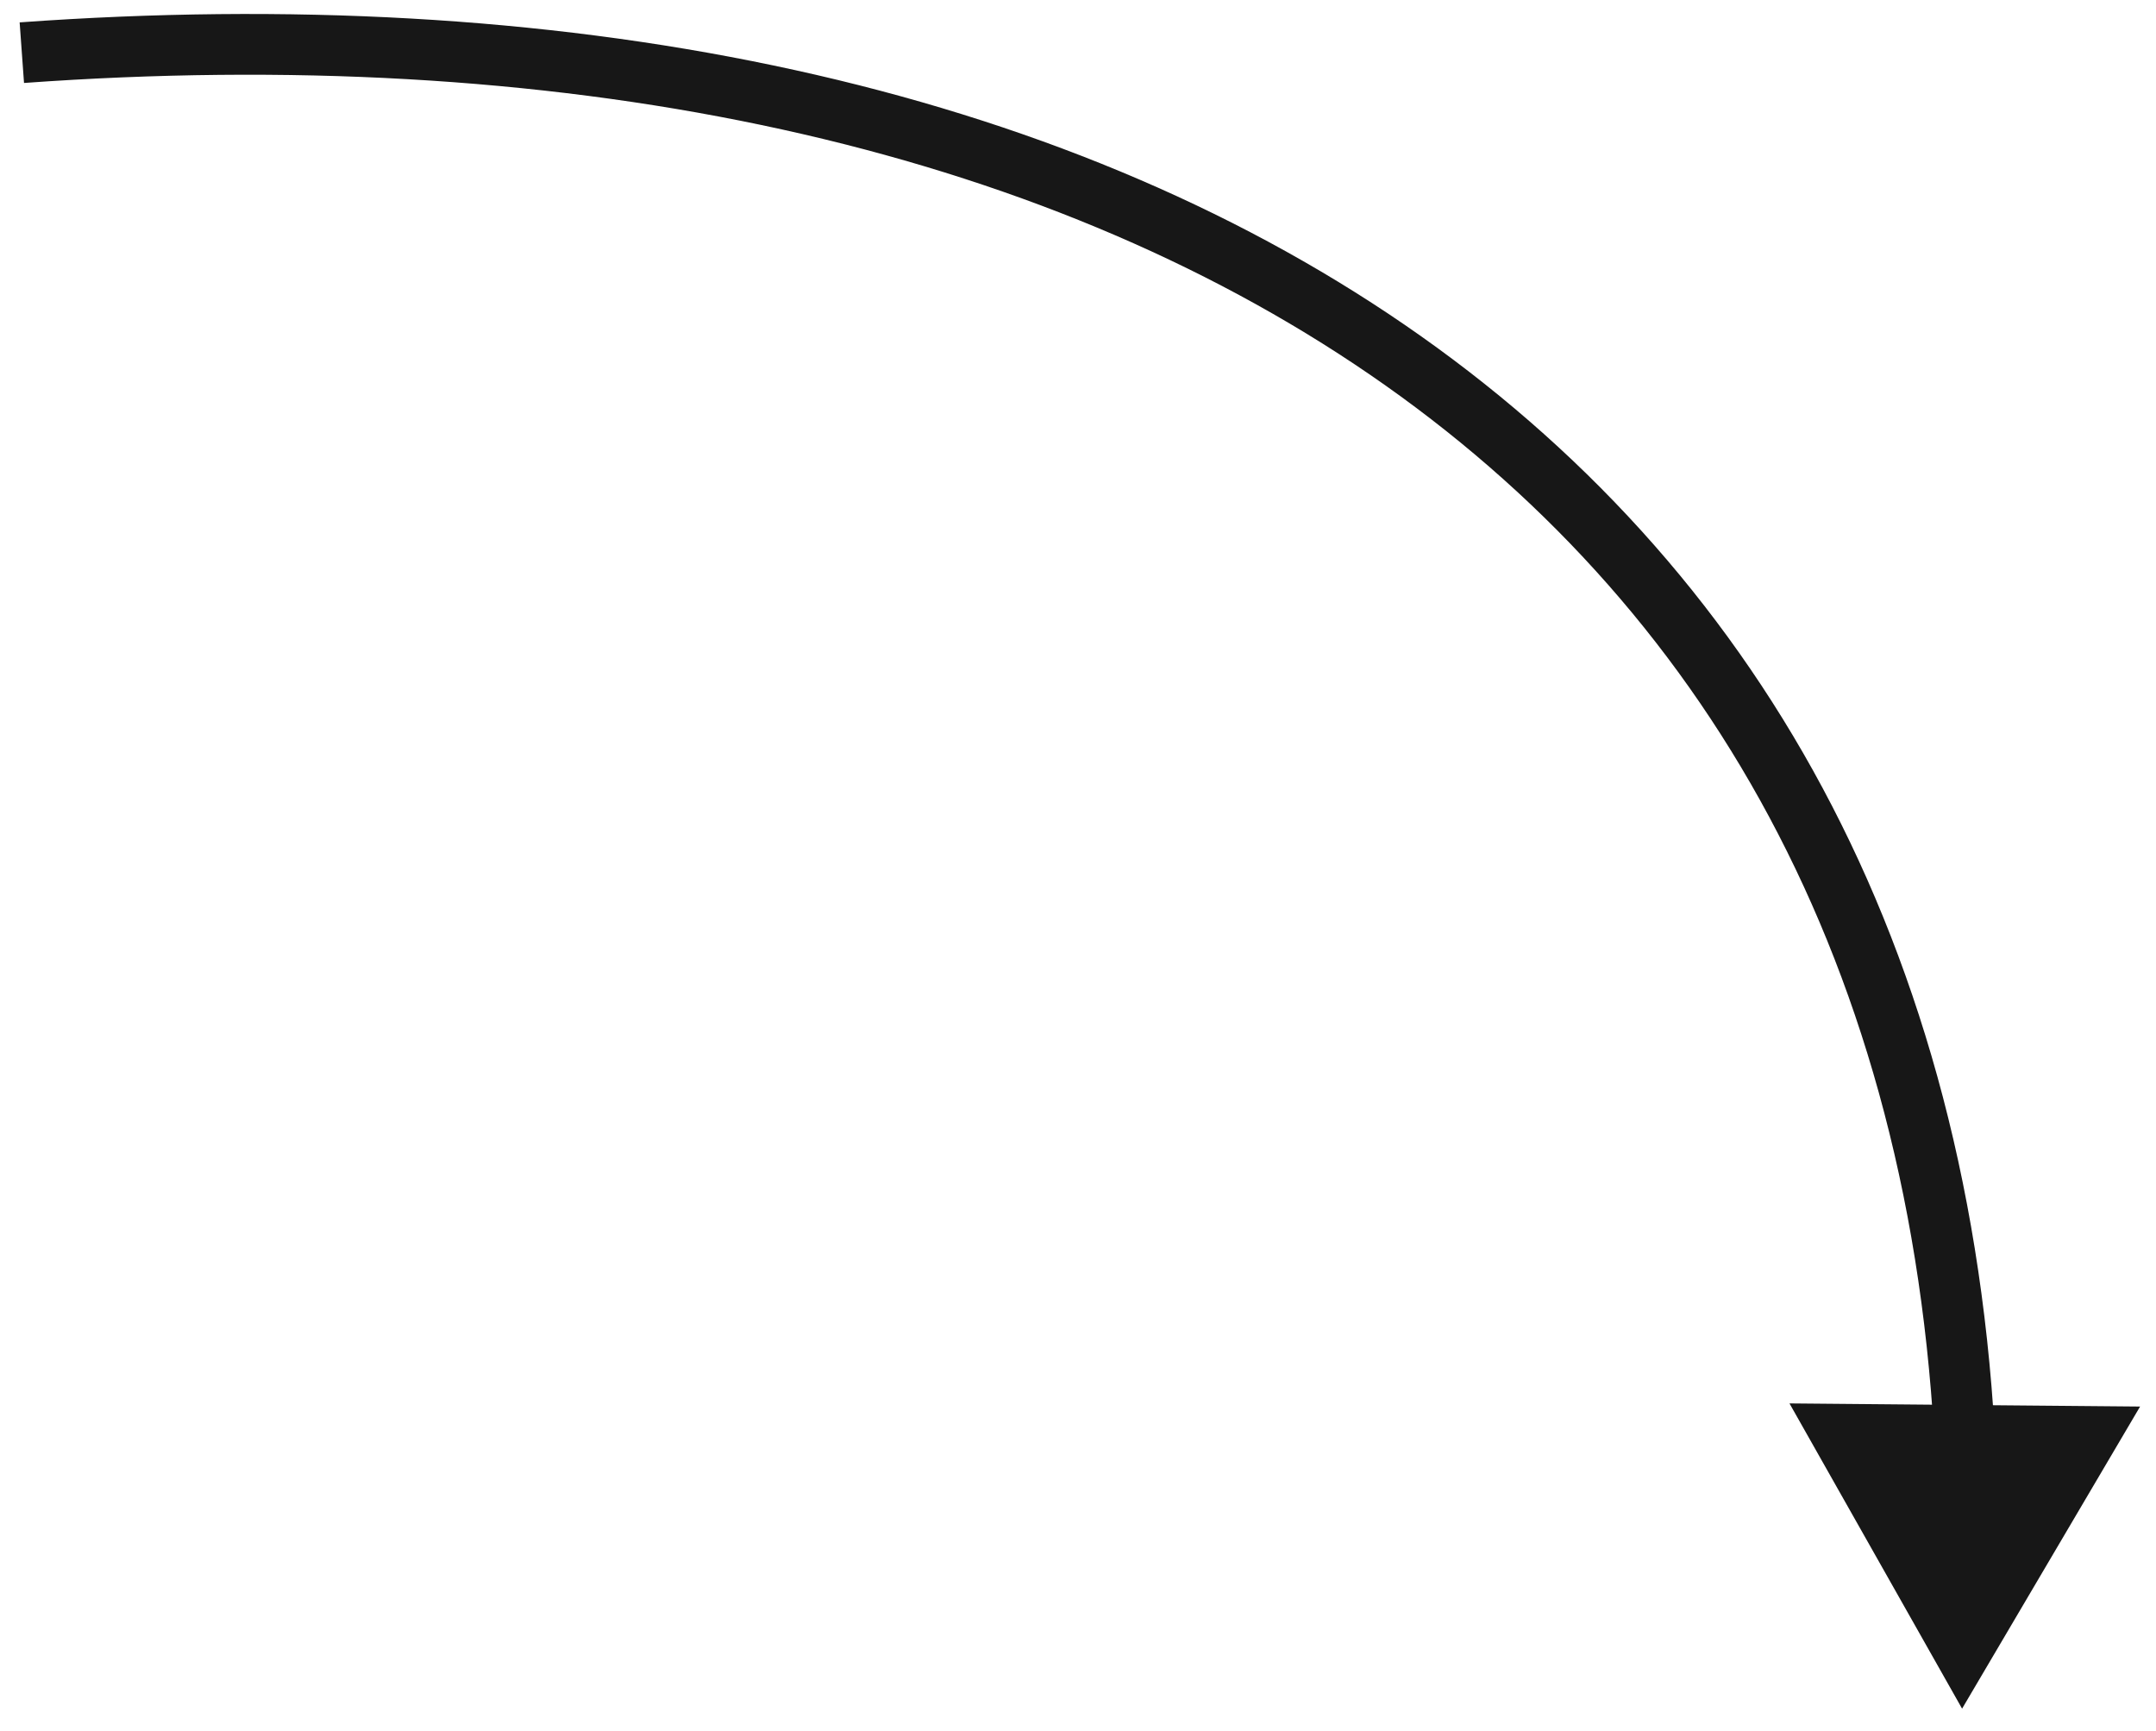 <?xml version="1.0" encoding="UTF-8"?> <svg xmlns="http://www.w3.org/2000/svg" width="71" height="57" viewBox="0 0 71 57" fill="none"> <path d="M64.614 56.263L70.476 46.315L58.93 46.212L64.614 56.263ZM0.791 2.732C18.207 1.476 33.482 4.584 44.607 11.994C55.695 19.379 62.76 31.099 63.696 47.326L65.692 47.211C64.723 30.396 57.359 18.084 45.716 10.329C34.11 2.599 18.35 -0.54 0.647 0.737L0.791 2.732Z" fill="#171717"></path> </svg> 